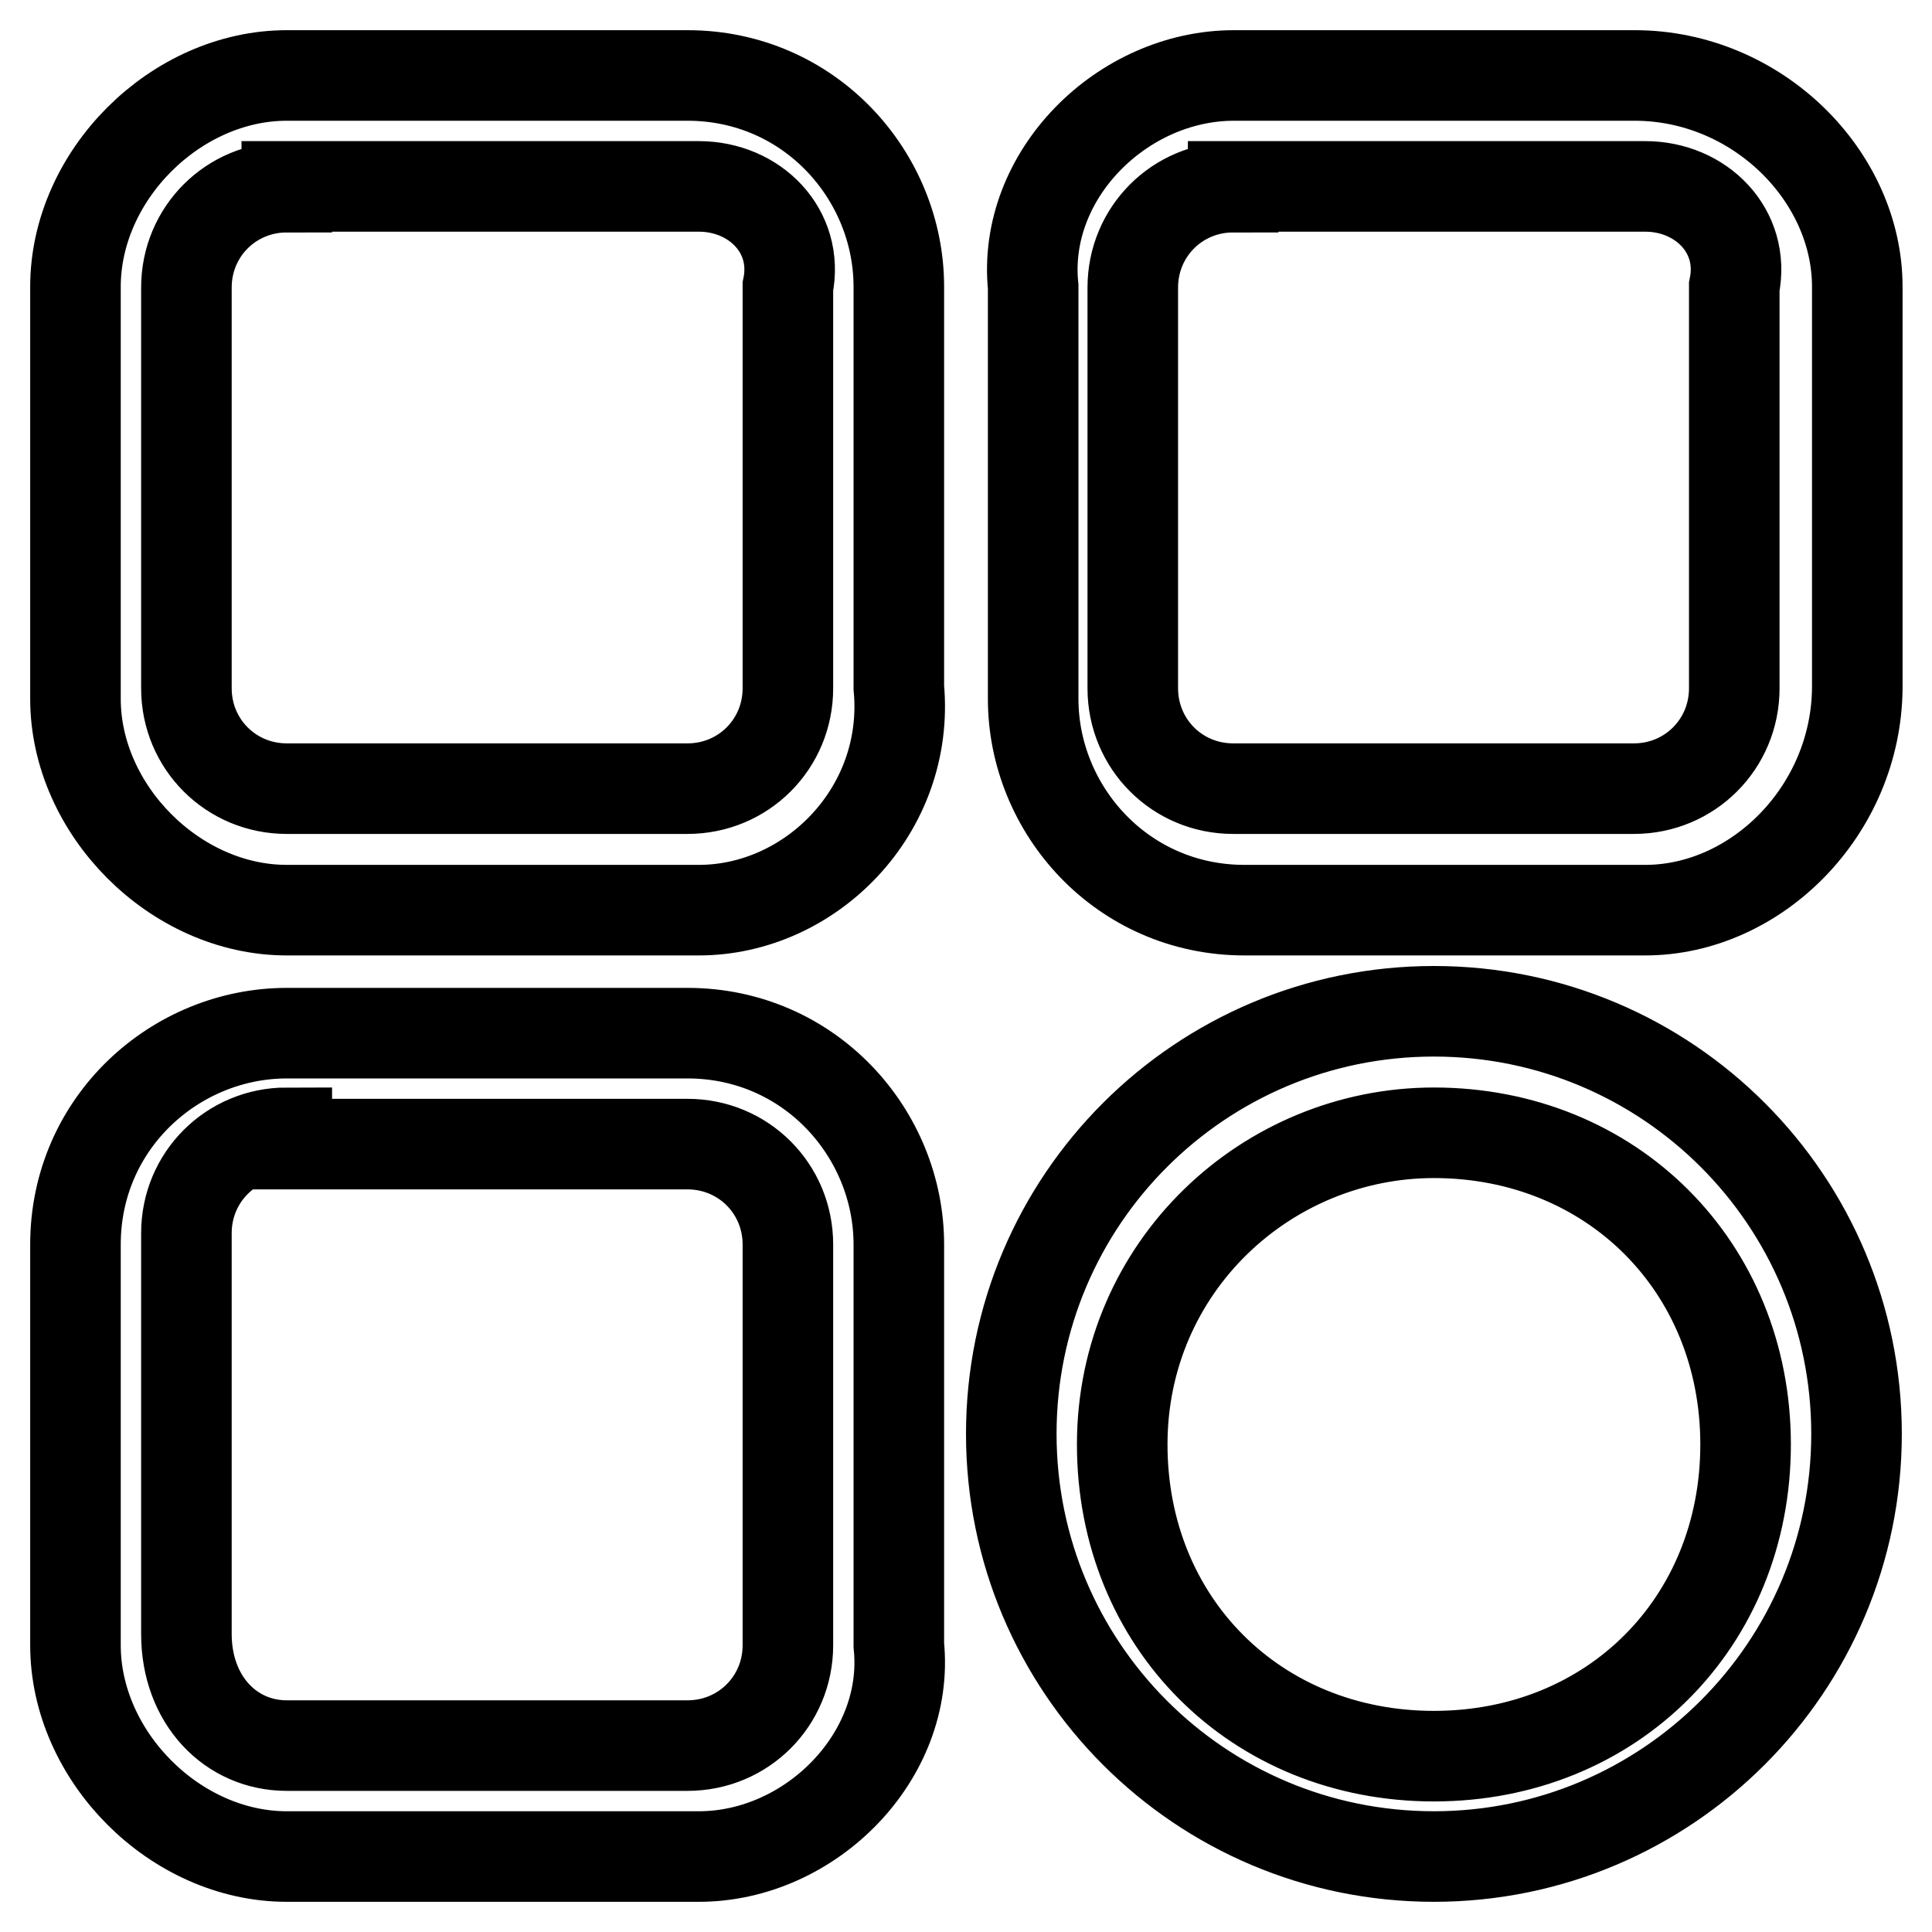 <?xml version="1.0" encoding="utf-8"?>
<!-- Svg Vector Icons : http://www.onlinewebfonts.com/icon -->
<!DOCTYPE svg PUBLIC "-//W3C//DTD SVG 1.1//EN" "http://www.w3.org/Graphics/SVG/1.1/DTD/svg11.dtd">
<svg version="1.1" xmlns="http://www.w3.org/2000/svg" xmlns:xlink="http://www.w3.org/1999/xlink" x="0px" y="0px" viewBox="0 0 256 256" enable-background="new 0 0 256 256" xml:space="preserve">
<g> <path stroke-width="12" fill-opacity="0" stroke="#000000"  d="M92.6,120.6H38c-14.8,0-28-13.3-28-28V38c0-14.8,13.3-28,28-28h53.1c16.2,0,28,13.3,28,28v53.1 C120.6,107.4,107.4,120.6,92.6,120.6z M38,24.8c-7.4,0-13.3,5.9-13.3,13.3v53.1c0,7.4,5.9,13.3,13.3,13.3h53.1 c7.4,0,13.3-5.9,13.3-13.3V38c1.5-7.4-4.4-13.3-11.8-13.3H38z M92.6,246H38c-14.8,0-28-13.3-28-28v-53.1c0-16.2,13.3-28,28-28h53.1 c16.2,0,28,13.3,28,28V218C120.6,232.7,107.4,246,92.6,246z M38,150.1c-7.4,0-13.3,5.9-13.3,13.3v53.1c0,8.8,5.9,14.8,13.3,14.8 h53.1c7.4,0,13.3-5.9,13.3-13.3v-53.1c0-7.4-5.9-13.3-13.3-13.3H38V150.1z M190,246c-31,0-56-25.1-56-56c0-31,25.1-56,56-56 c31,0,56,25.1,56,56C246,220.9,220.9,246,190,246z M190,150.1c-22.1,0-41.3,17.7-41.3,41.3c0,23.6,17.7,41.3,41.3,41.3 c23.6,0,41.3-17.7,41.3-41.3C231.3,167.8,213.5,150.1,190,150.1z M218,120.6h-53.1c-16.2,0-28-13.3-28-28V38 c-1.5-14.8,11.8-28,26.6-28h53.1c16.2,0,29.5,13.3,29.5,28v53.1C246,107.4,232.7,120.6,218,120.6z M163.4,24.8 c-7.4,0-13.3,5.9-13.3,13.3v53.1c0,7.4,5.9,13.3,13.3,13.3h53.1c7.4,0,13.3-5.9,13.3-13.3V38c1.5-7.4-4.4-13.3-11.8-13.3H163.4z"/></g>
</svg>